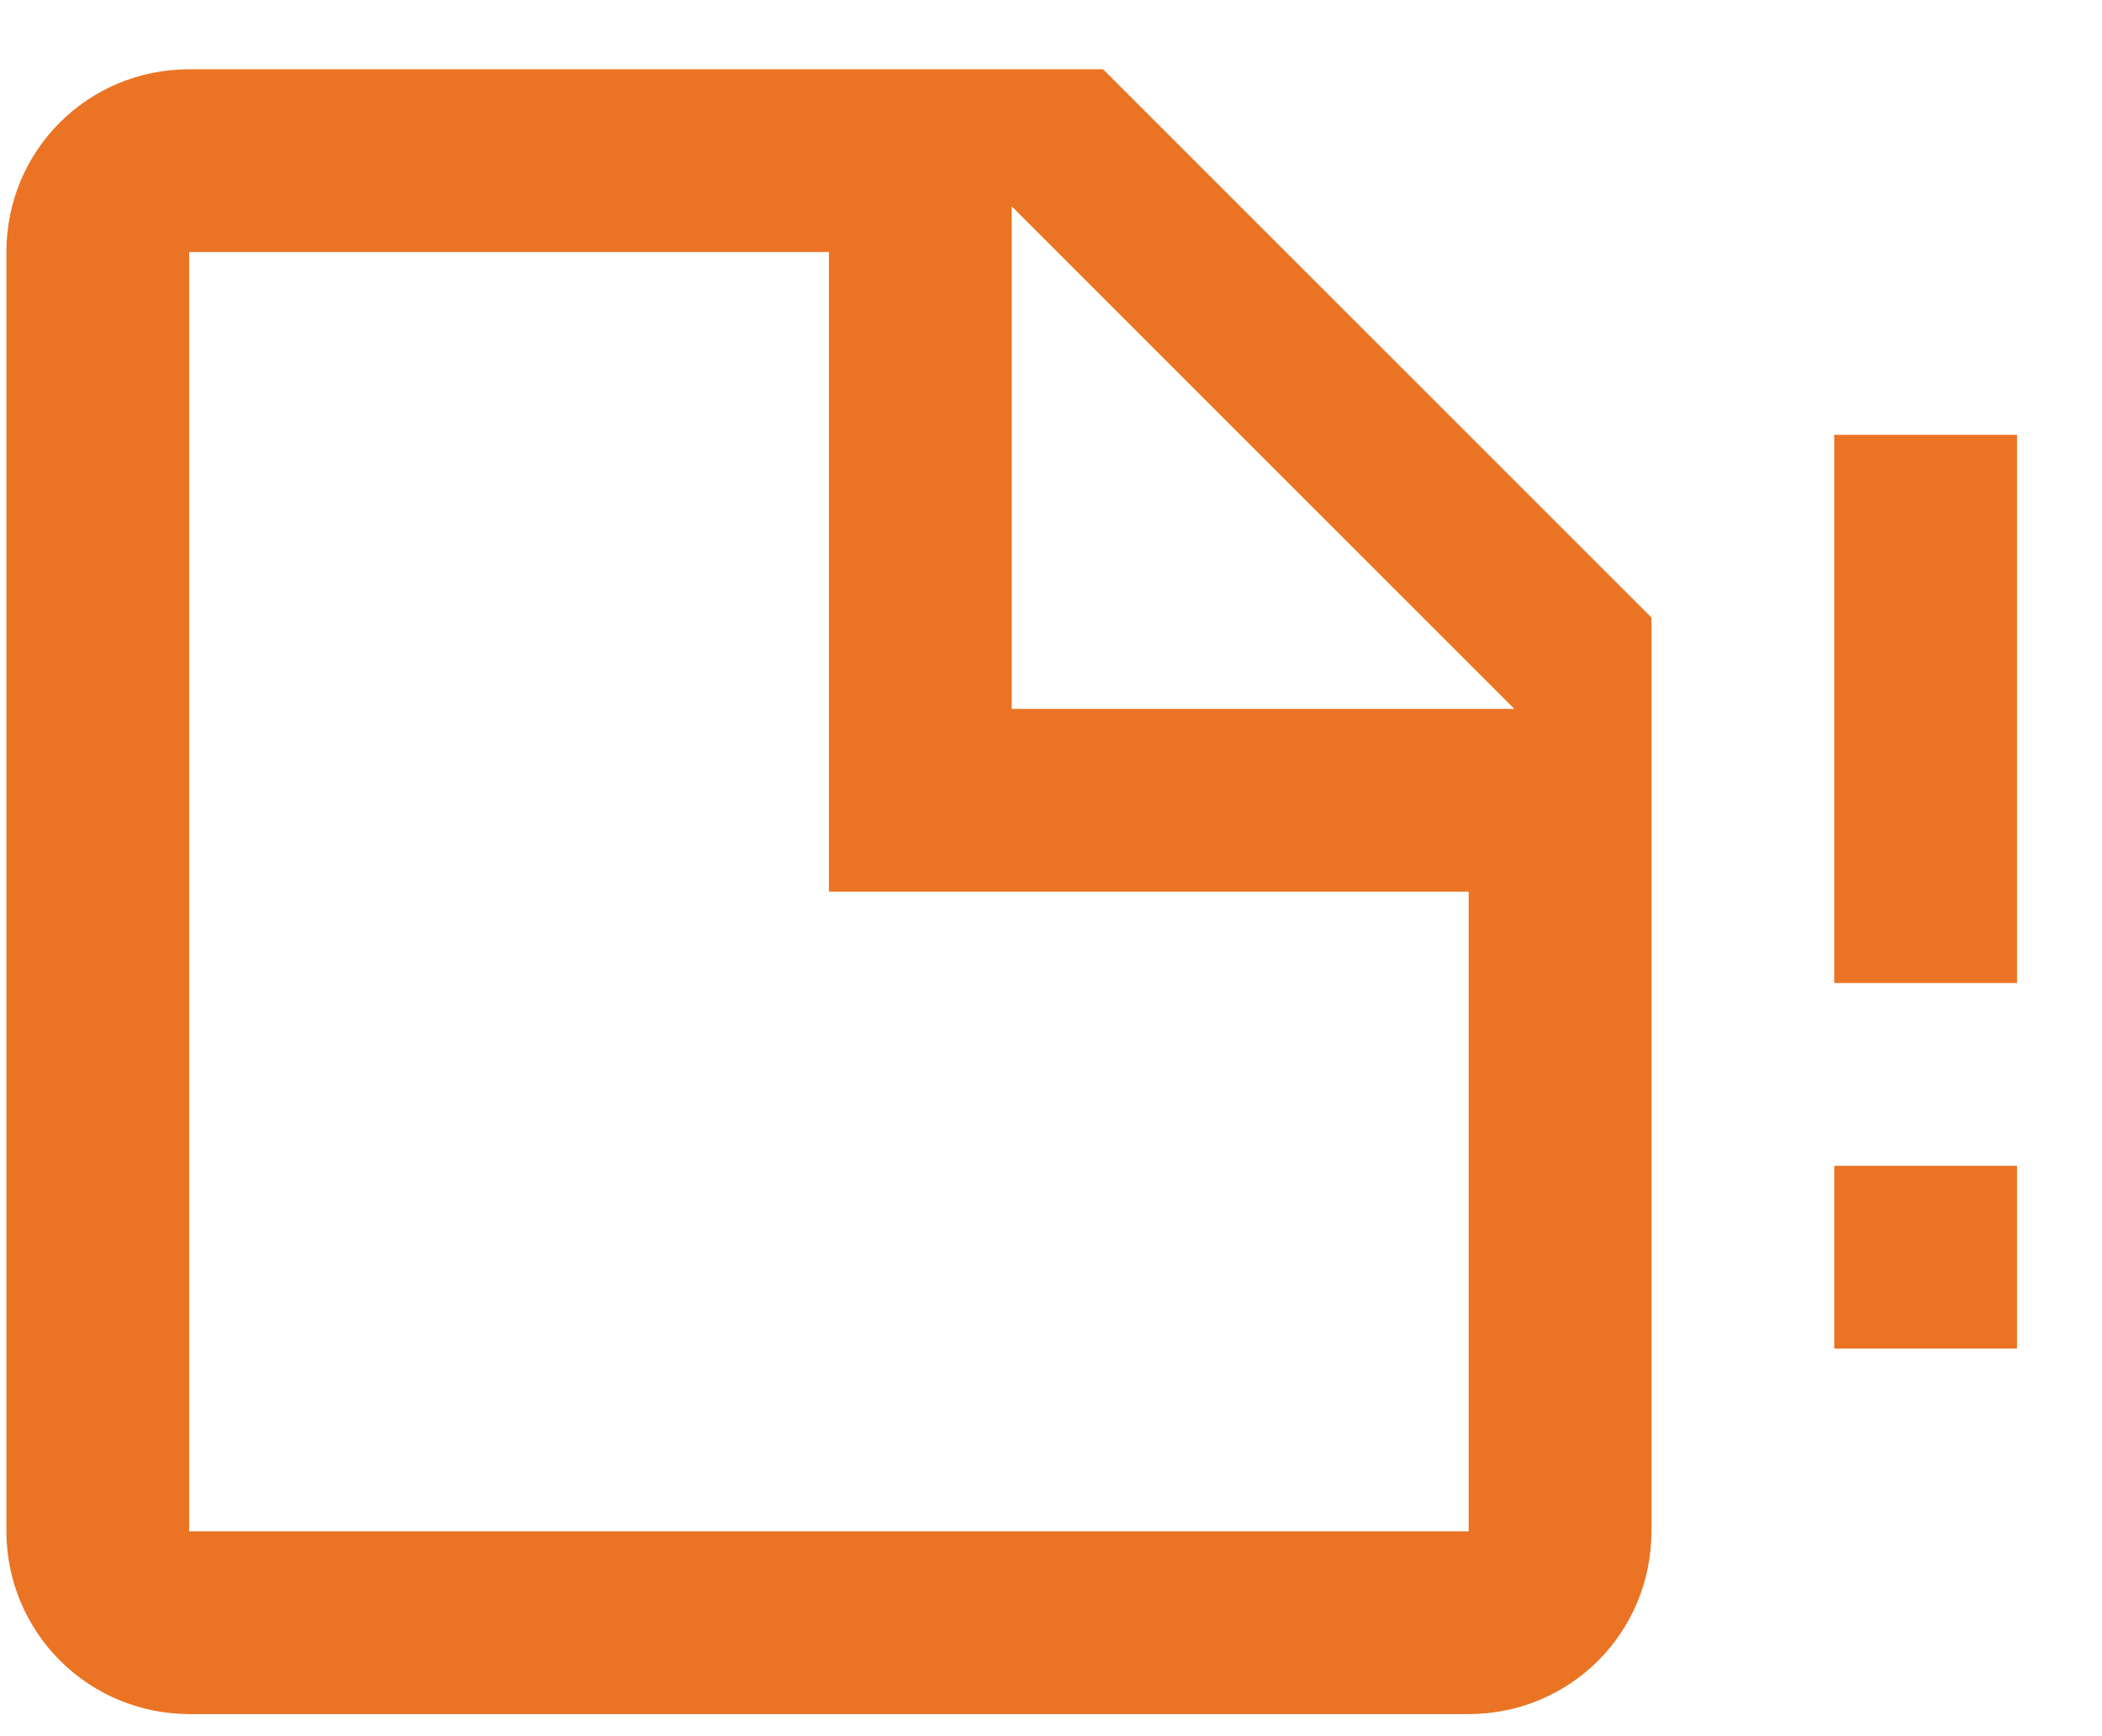 <svg width="23" height="19" viewBox="0 0 23 19" fill="none" xmlns="http://www.w3.org/2000/svg">
<path d="M2.07 0.758C0.96 0.758 0.07 1.648 0.07 2.758V16.758C0.07 17.288 0.281 17.797 0.656 18.172C1.031 18.547 1.54 18.758 2.07 18.758H16.07C17.18 18.758 18.07 17.868 18.07 16.758V6.758L12.07 0.758H2.07ZM16.07 16.758H2.07V2.758H9.07V9.758H16.07V16.758ZM11.07 7.758V2.258L16.57 7.758H11.07ZM22.07 4.758V10.758H20.07V4.758H22.07ZM20.07 12.758H22.07V14.758H20.07V12.758Z" fill="#EA7424"/>
</svg>

